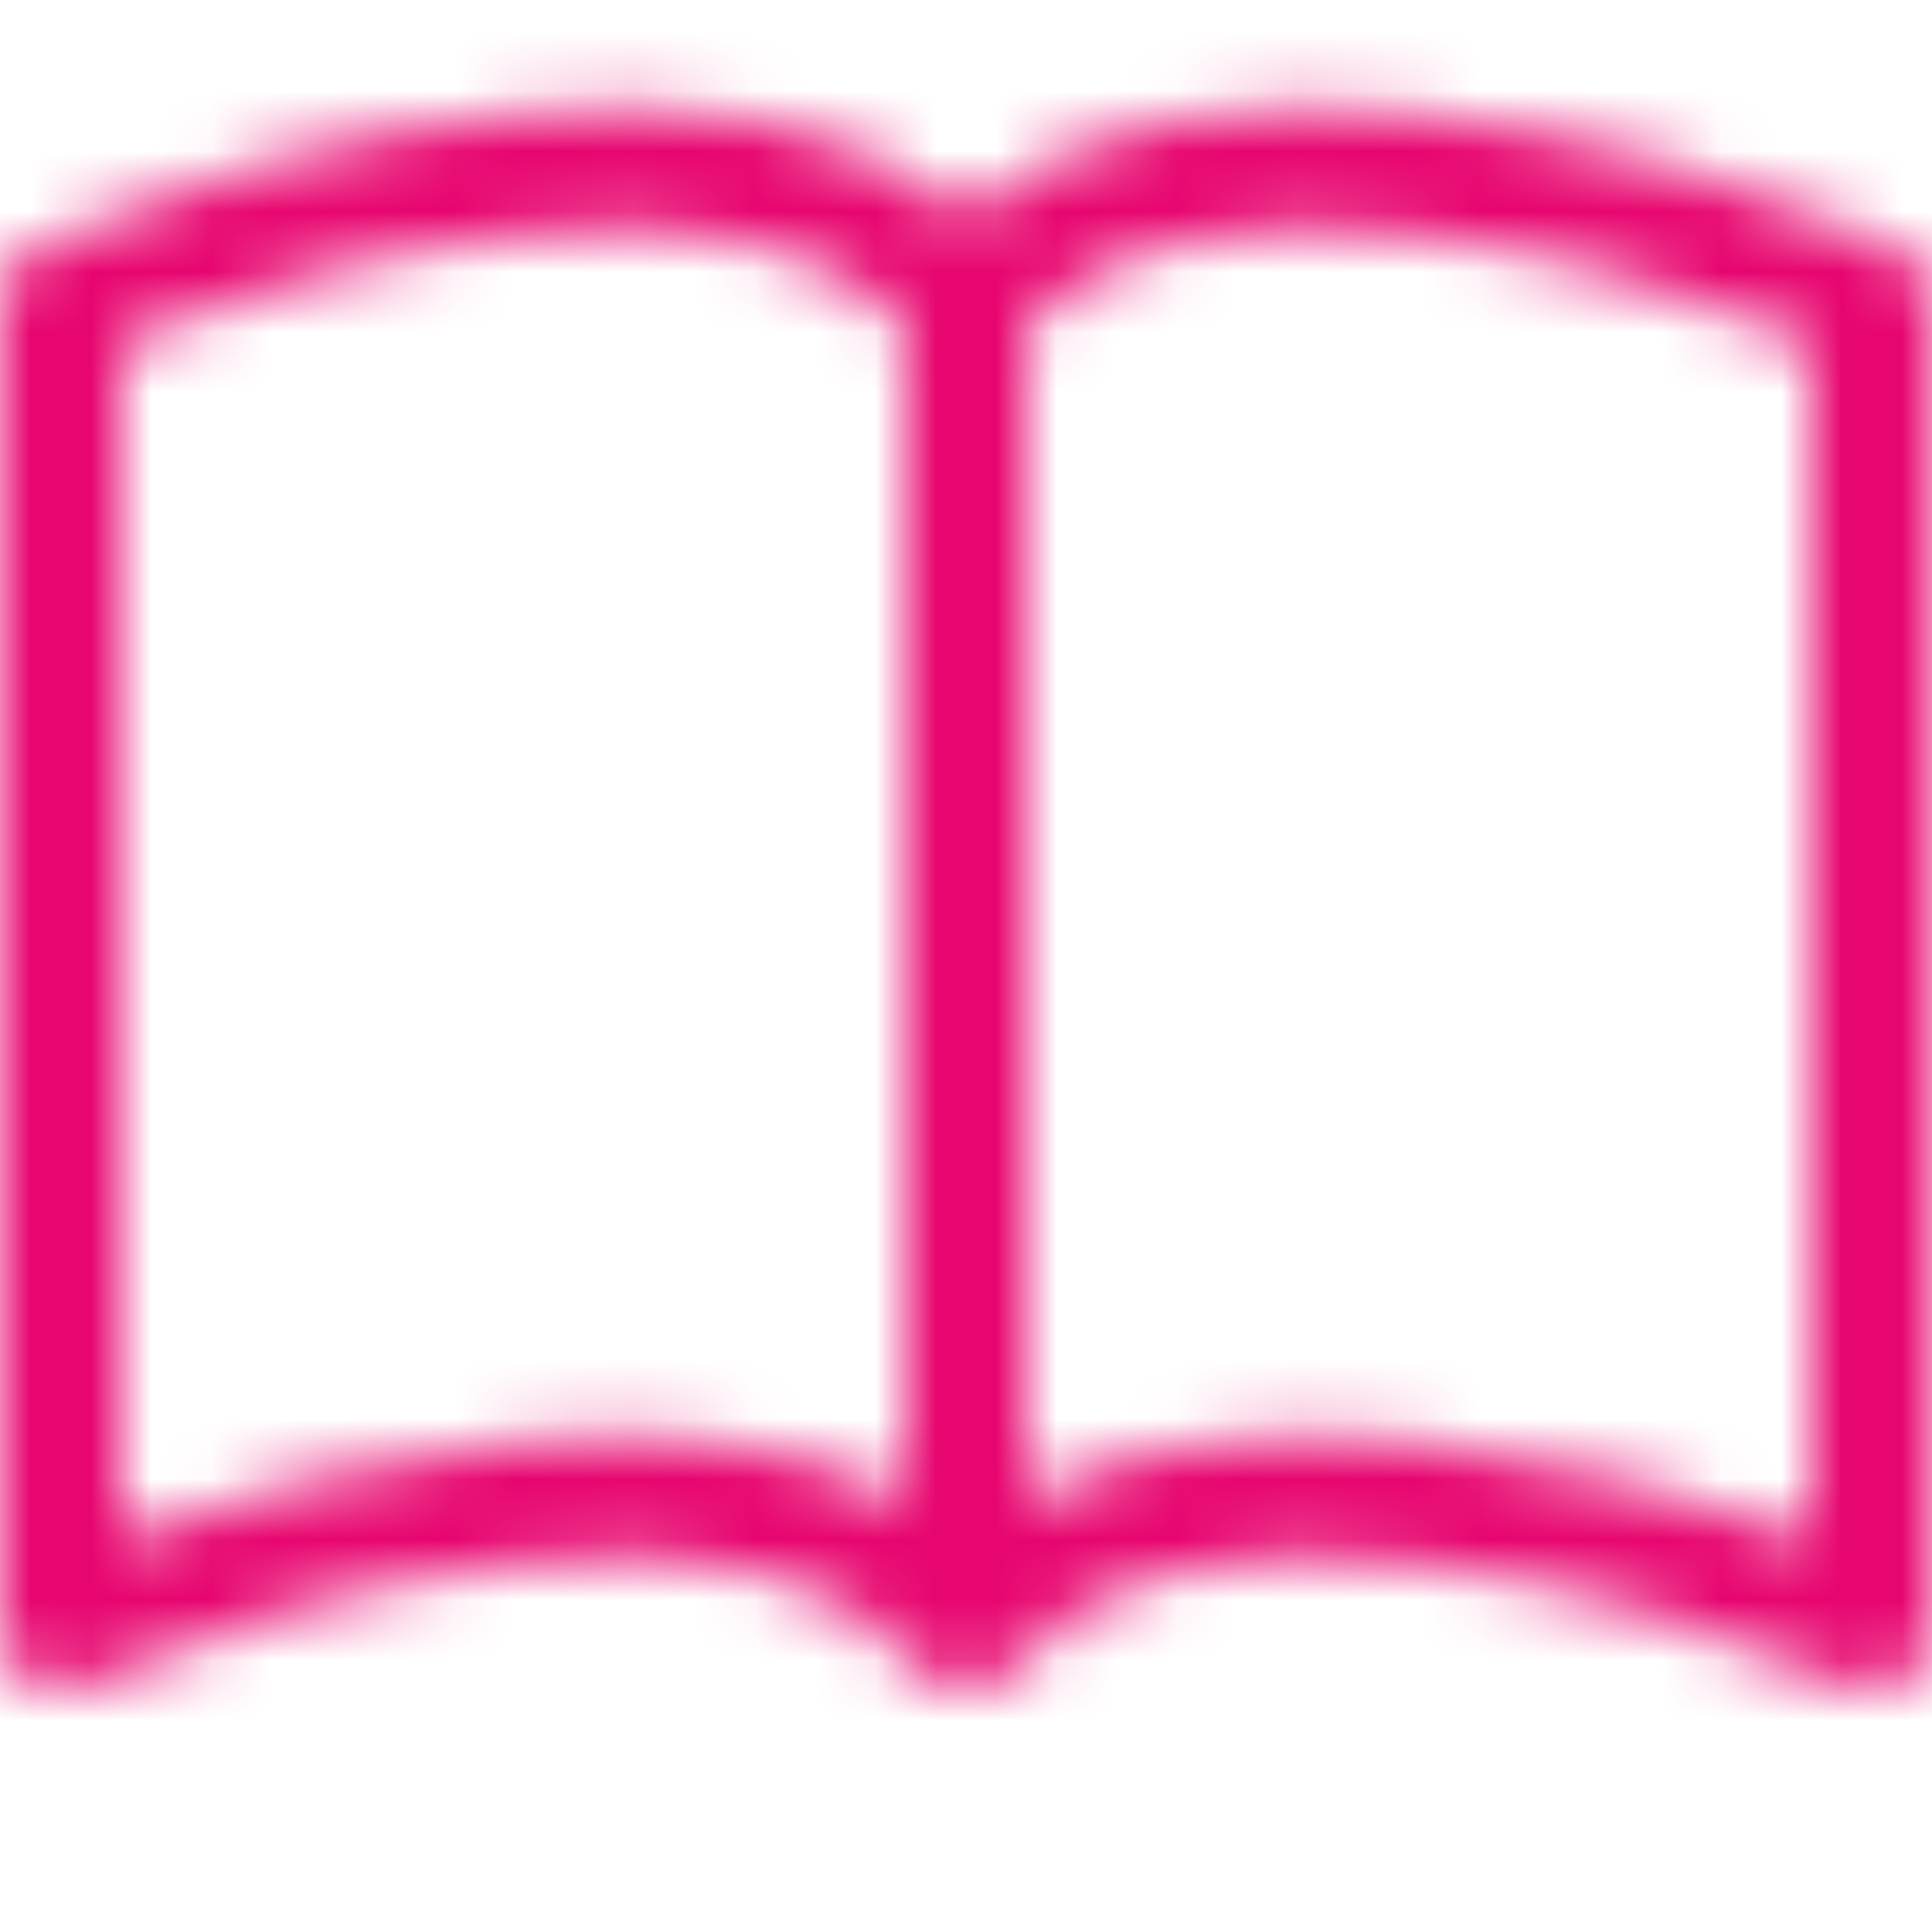 <svg width="32" height="32" viewBox="0 0 32 32" fill="none" xmlns="http://www.w3.org/2000/svg">
<mask id="mask0_1_950" style="mask-type:alpha" maskUnits="userSpaceOnUse" x="0" y="0" width="32" height="32">
<path d="M2 5.655C3.77 4.916 6.308 4.119 8.775 3.87C11.436 3.602 13.693 3.996 15 5.373V24.865C13.13 23.805 10.761 23.66 8.575 23.88C6.214 24.118 3.835 24.802 2 25.502V5.655ZM17 5.373C18.307 3.996 20.564 3.602 23.225 3.87C25.692 4.119 28.23 4.916 30 5.655V25.502C28.165 24.802 25.786 24.118 23.425 23.88C21.239 23.66 18.87 23.805 17 24.865V5.373ZM16 3.566C14.03 1.873 11.174 1.618 8.575 1.88C5.546 2.185 2.489 3.225 0.586 4.09C0.229 4.252 0 4.608 0 5V27C0 27.34 0.173 27.657 0.459 27.841C0.744 28.025 1.104 28.051 1.414 27.91C3.177 27.109 6.02 26.148 8.775 25.87C11.591 25.586 13.955 26.044 15.219 27.625C15.409 27.862 15.696 28 16 28C16.304 28 16.591 27.862 16.781 27.625C18.045 26.044 20.409 25.586 23.225 25.87C25.98 26.148 28.823 27.109 30.586 27.91C30.896 28.051 31.256 28.025 31.541 27.841C31.827 27.657 32 27.34 32 27V5C32 4.608 31.771 4.252 31.414 4.09C29.511 3.225 26.454 2.185 23.425 1.88C20.826 1.618 17.97 1.873 16 3.566Z" fill="black"/>
</mask>
<g mask="url(#mask0_1_950)">
<rect width="32" height="32" fill="#E7056F"/>
</g>
</svg>
